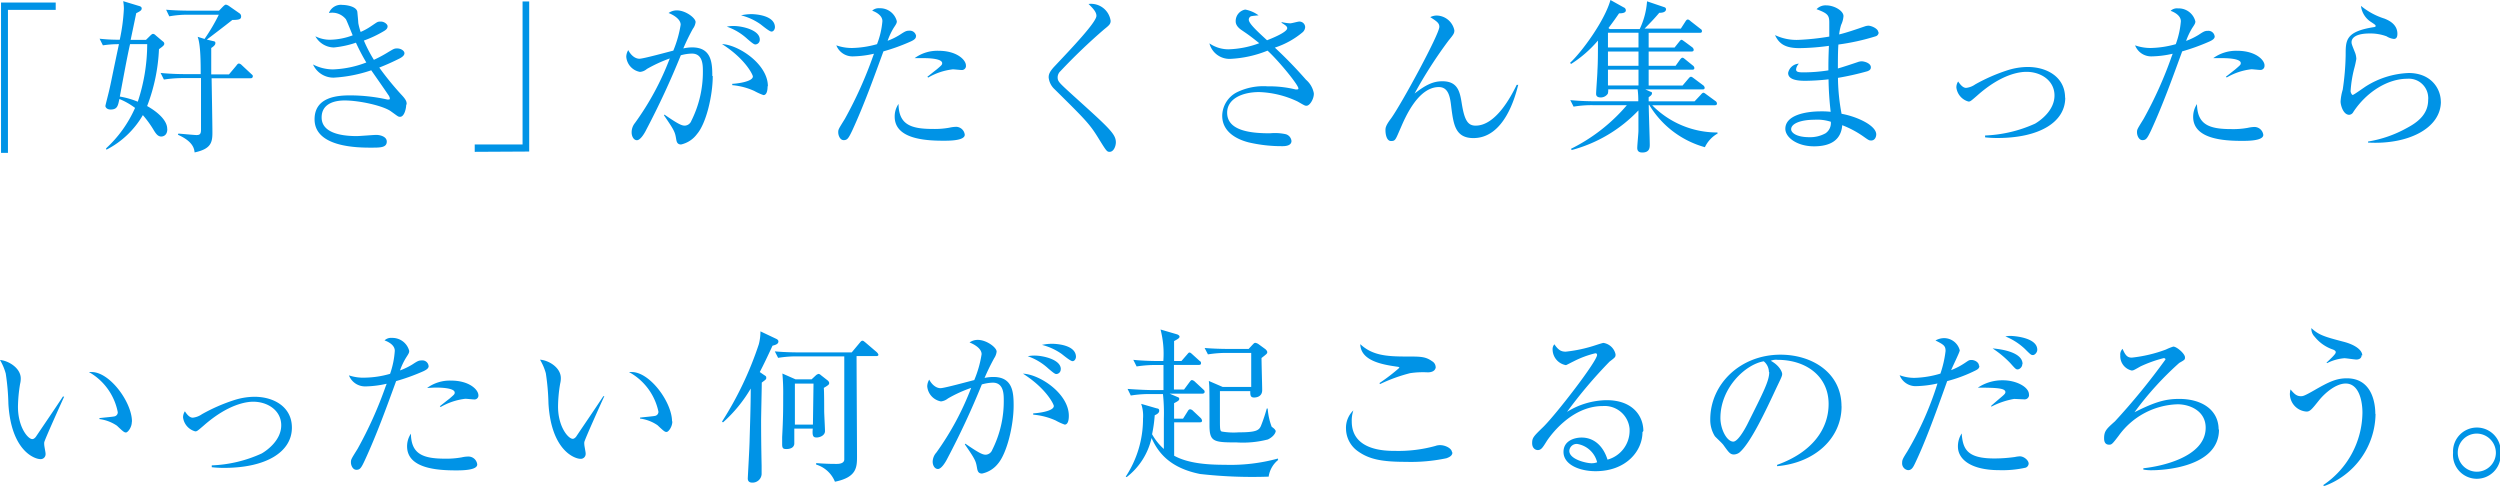 <svg xmlns="http://www.w3.org/2000/svg" width="339.67" height="66.01"><defs><style>.cls-2{fill:#0093e6}</style></defs><g id="レイヤー_2" data-name="レイヤー 2"><g id="レイヤー_1-2" data-name="レイヤー 1"><path fill="none" d="M0 0h339.67v66.01H0z"/><g id="グループ_27" data-name="グループ 27"><g id="グループ_25" data-name="グループ 25"><path id="パス_42" data-name="パス 42" class="cls-2" d="M17.93 57.27c0-2.6-3-6.72-5.47-6.72a2.33 2.33 0 00-.38 0A8 8 0 0116 56a.56.56 0 01-.49.58c-.16.05-1.68.18-2 .23v.13a5.48 5.48 0 012.38.9c.87.83 1 .92 1.23.92s.79-.67.79-1.45m-9.17-3.38l-.18-.07c-1 1.53-2.62 3.9-3.63 5.4-.07.12-.29.4-.54.4-.6 0-1.95-1.63-1.95-4.39a20.33 20.33 0 01.29-3.11 3.06 3.06 0 00.09-.74C2.82 50 1.14 49 0 48.91a7.66 7.66 0 01.78 1.84 31.52 31.52 0 01.36 4.12c.38 6.39 3.56 7.51 4.35 7.51a.66.66 0 00.7-.63.57.57 0 000-.13c0-.18-.18-1-.18-1.21a1.54 1.54 0 010-.3c0-.24 2.38-5.5 2.69-6.18m30.96 4.17c0-2.82-2.46-4.19-5.08-4.19a9.22 9.22 0 00-2.76.45 23.84 23.84 0 00-4.39 1.92 2.65 2.65 0 01-1.24.47c-.47 0-.85-.53-1.07-.87a1.53 1.53 0 00-.25.83 2.26 2.26 0 001.66 1.9c.23 0 .31-.07 1.17-.81 3.36-2.95 5.87-3.22 6.7-3.22 2 0 3.81 1.21 3.81 3.2s-1.84 3.36-2.65 3.83a17.89 17.89 0 01-6.79 1.62v.25a15.39 15.39 0 001.66.09c5.76 0 9.23-2.18 9.23-5.47M65 53.71c0-.76-1.23-2-3.72-2a5.24 5.24 0 00-3.25 1c.34 0 .72-.05 1.26-.05.29 0 2.49 0 2.49.68 0 .22-.07.27-.74.85-.18.13-1.08.85-1.28 1l.11.11a8.73 8.73 0 013.36-1.12c.16 0 1 .09 1.15.09a.54.54 0 00.62-.46.49.49 0 000-.12m-.16 9.41a1.2 1.2 0 00-1.19-1.07 4.06 4.06 0 00-.92.11 11.74 11.74 0 01-2.22.18c-3.07 0-4.64-.63-4.68-3.4a3.08 3.08 0 00-.52 1.72c0 3 4.06 3.27 6.64 3.27.78 0 2.89 0 2.89-.8m-6.61-13.4a.84.84 0 00-.92-.74c-.43 0-.58.09-1.3.56a9.39 9.39 0 01-1.66.8 9 9 0 01.83-1.75c.33-.51.42-.65.42-.9a2.36 2.36 0 00-2.35-1.77 1.26 1.26 0 00-1 .34c.18.07 1.39.49 1.39 1.41a11.83 11.83 0 01-.64 3.13 12.94 12.94 0 01-3.38.52 6.09 6.09 0 01-2.21-.31 2.35 2.35 0 002.26 1.5 13.64 13.64 0 002.85-.36c0 .11-.07.21-.11.32a54.36 54.36 0 01-3.83 8.53c-.88 1.41-.9 1.44-.9 1.84s.25 1 .74 1 .65-.22 1.16-1.32c1.62-3.51 2.92-7.12 4.24-10.73a28.14 28.14 0 003.7-1.34c.65-.3.72-.52.72-.72m33.07 7.55c0-2.6-3-6.72-5.47-6.72a2.45 2.45 0 00-.38 0 8 8 0 014 5.38.56.56 0 01-.5.58c-.15.05-1.68.18-2 .23v.13a5.44 5.44 0 012.37.9c.88.83 1 .92 1.24.92s.78-.67.78-1.45m-9.19-3.35l-.18-.07c-1 1.53-2.62 3.9-3.63 5.4-.06.12-.29.4-.53.4-.61 0-2-1.63-2-4.39a19.14 19.14 0 01.29-3.11 3.06 3.06 0 00.09-.74c0-1.46-1.68-2.44-2.83-2.51a7.46 7.46 0 01.79 1.84 31.67 31.67 0 01.36 4.12c.38 6.39 3.57 7.51 4.35 7.51a.66.66 0 00.7-.62.65.65 0 000-.14c0-.18-.18-1-.18-1.21a1.35 1.35 0 010-.29c0-.25 2.38-5.52 2.69-6.19m30.59-1.81a.57.57 0 00-.23-.4l-.92-.72a.59.59 0 00-.29-.16.82.82 0 00-.36.18l-.6.56h-2.18l-1.79-.79a28.36 28.36 0 01.11 3.05c0 1.7 0 3-.14 5.58v1c0 .56.18.63.58.63s1-.11 1.07-.7v-2.08h2.51c-.09 1 .05 1.21.52 1.21s1.14-.29 1.14-.87c0-.4-.11-2.33-.11-2.78s0-2.6-.05-3.09c.67-.39.72-.48.72-.63m-2.2 5.62H108v-5.57h2.53zm8.88-9.5c0-.13-.14-.27-.23-.36l-1.52-1.3c-.2-.15-.27-.24-.4-.24s-.23.11-.36.27l-1.1 1.32h-7c-.33 0-1.92 0-3.45-.14l.45.88a15.57 15.57 0 012.64-.2h6.35v14c0 .4-.38.61-1 .61s-1.37 0-2.82-.11v.2a4 4 0 012.55 2.33c3-.61 3-2 3-3.49 0-1.93-.06-11.43-.06-13.58h2.64c.13 0 .34 0 .34-.23m-13.6-1.75c0-.2-.17-.31-.33-.38l-2.11-1a6.83 6.83 0 01-.22 1.75 46.56 46.56 0 01-5 10.51l.13.11a19 19 0 003.77-4.6c0 2.38-.11 5.47-.15 6.88 0 .85-.25 5.13-.25 5.36s.11.54.58.54a1.23 1.23 0 001.3-1.15v-1.13c0-.19-.07-2.82-.07-6.07 0-.74.09-4.41.09-5.24.54-.4.61-.45.61-.63s0-.22-.3-.4l-.58-.4c.52-1 1-2 1.73-3.58.42-.11.8-.23.8-.58m40.43 2.11c0-1.7-2.83-1.79-3.23-1.79a6.5 6.5 0 00-1.39.15 8.07 8.07 0 012.65 1.21c.22.16 1.21 1 1.5 1s.47-.33.47-.62m-2.06 1.7c0-1.3-2.4-1.84-3.59-1.84a4.58 4.58 0 00-.9.09 7.93 7.93 0 012.8 1.68c.54.45.87.74 1.07.74a.63.63 0 00.61-.65m1.1 6.32c0-3-3.94-5.63-6.23-5.72 3.16 2 4.19 4.17 4.19 4.39 0 .77-2.46 1-2.8 1v.18a9.29 9.29 0 013.05.79 7.6 7.6 0 001.23.56c.56 0 .56-1 .56-1.19m-7.5-1.41c0-1.77-.12-3.87-2.74-3.87a5.47 5.47 0 00-1.21.13c.43-1 .81-1.77 1.3-2.67a2 2 0 00.34-.91c0-.56-1.37-1.59-2.56-1.59a1.88 1.88 0 00-1.12.35c.32.12 1.64.7 1.64 1.59a14.78 14.78 0 01-1 3.52c-.74.18-4.06 1.1-4.59 1.1s-1.12-.4-1.53-1.16a1.89 1.89 0 00-.27.9 2.28 2.28 0 001.87 2.06 1.84 1.84 0 00.94-.4 18 18 0 013.16-1.44 38.41 38.41 0 01-4.73 8.79 1.93 1.93 0 00-.5 1.23c0 .51.27 1 .72 1s1-.87 1.28-1.43a109.28 109.28 0 004.68-10.06 6.18 6.18 0 011.48-.24c1.5 0 1.5 1.57 1.5 2.44a14.67 14.67 0 01-1.57 6.7 1 1 0 01-.87.65c-.4 0-.83-.15-2.78-1.5l-.07.09c1.46 2.11 1.5 2.29 1.66 3.23.07.38.16.74.68.74a3.74 3.74 0 002.16-1.34c1.23-1.44 2.13-5.22 2.13-7.87m35.55 3.39c0-.16-.11-.25-.49-.54a8.66 8.66 0 01-.54-2.47h-.13a21.78 21.78 0 01-.79 2.36c-.27.6-.65.87-3 .87a9.57 9.57 0 01-2.33-.11c-.22-.11-.24-.27-.24-1.59v-3.9h4.12c0 .51 0 .87.52.87.11 0 1.1 0 1.1-1 0-.63-.09-3.68-.09-4.37.7-.54.78-.61.78-.79s-.18-.33-.24-.4l-.92-.67a1.08 1.08 0 00-.45-.2c-.16 0-.22.09-.4.27l-.52.56h-2.53c-.31 0-1.9 0-3.45-.13l.45.87a15.57 15.57 0 012.64-.2H170v4.62h-3.88l-1.88-.81c.09.74.09 1.3.09 6 0 2.26.54 2.35 3.67 2.35a13.57 13.57 0 004.26-.4c.54-.25 1.08-.74 1.08-1.25m.29 4v-.16a24.32 24.32 0 01-7.2.85c-2.55 0-5.06-.22-6.9-1.23v-4.54h3.45c.16 0 .34 0 .34-.24a.68.68 0 00-.2-.36l-1-.94a.68.68 0 00-.4-.23c-.08 0-.2 0-.35.27l-.63 1h-1.22v-2.1c.52-.27.7-.38.7-.58s-.11-.2-.36-.31l-.94-.4h4.42c.13 0 .33-.05.33-.25s-.09-.22-.22-.36l-1.08-1a.83.83 0 00-.4-.24c-.14 0-.18.06-.36.29l-.74 1h-1.37v-3.35h3.34c.16 0 .34 0 .34-.24s-.14-.25-.23-.34l-.94-.85c-.22-.2-.29-.25-.4-.25s-.15.07-.35.3l-.74.85h-1v-2.71c.65-.34.74-.45.74-.61s-.27-.29-.36-.31l-2.22-.65a13.14 13.14 0 01.38 4.28h-.63c-.31 0-1.9 0-3.45-.16l.45.9a16.71 16.71 0 012.65-.2h1V53h-1.43c-.63 0-2-.05-3.45-.16l.44.9a15.45 15.45 0 012.63-.2h1.74a24.81 24.81 0 01.12 3.34V61a7.78 7.78 0 01-1.6-2 18.84 18.84 0 00.36-2.58c.2-.09.61-.27.61-.61s-.25-.29-.45-.36l-2-.58a5 5 0 01.25 2 14.28 14.28 0 01-2.35 7.89l.13.06a9.26 9.26 0 003.38-5.31c.92 2.06 2.56 4.08 6.59 4.89a63.07 63.07 0 009.32.36 3.57 3.57 0 011.32-2.29m21.37-12.62a.94.94 0 00-.47-.76c-.91-.65-1.54-.65-3.52-.65-2.66 0-4.63-.15-6.25-1.68.05 2.35 3.23 2.8 5.05 3.07.13 0 .26.07.26.14a25 25 0 01-2.71 2.08l.09.13a22.12 22.12 0 014.08-1.48 11.83 11.83 0 012.38-.11c1 0 1.1-.56 1.1-.74m2.21 11.63c0-.56-.91-1-1.61-1a1.81 1.81 0 00-.65.11 18.87 18.87 0 01-5.49.67c-1.23 0-5.87 0-5.87-4a4.27 4.27 0 01.22-1.5 3.27 3.27 0 00-1 2.51 3.79 3.79 0 001.66 3.07c1.53 1.08 3.27 1.41 6.46 1.41a23.38 23.38 0 005.53-.49c.34-.13.81-.31.81-.81m25.94-2.89c0-2-1.41-4.19-5-4.19a10.42 10.42 0 00-5.37 1.59 63.82 63.82 0 015.78-6.83c.81-.61.81-.63.81-1a2 2 0 00-1.64-1.54c-.11 0-.85.24-1 .29a19.44 19.44 0 01-4.12.9c-.63 0-1-.2-1.55-1a1 1 0 00-.24.74 2.18 2.18 0 001.81 2.09c.06 0 .94-.47 1-.49a13.1 13.1 0 012.99-1.12c.18 0 .24.09.24.23 0 .85-5.51 8-7.3 9.77-1.34 1.3-1.52 1.48-1.52 2.21s.49.94.76.94c.47 0 .67-.33 1.23-1.23.34-.51 3.23-4.75 7.6-4.75a3.4 3.4 0 013.65 3.12v.22a4.07 4.07 0 01-3 3.94c-.58-1.86-1.84-3-3.52-3-.92 0-2.46.4-2.46 1.95 0 1.75 2.21 2.62 4.36 2.62 4.13 0 6.37-2.73 6.37-5.31m-6.16 4.1a2.06 2.06 0 01-.78.13c-.65 0-3-.51-3-1.68a1 1 0 011.08-.94 3.34 3.34 0 012.7 2.49m33.2-7.62c0-4.5-3.94-7-8.29-7-5.46 0-9.54 4-9.54 8.79a4.17 4.17 0 00.62 2.28c.16.2 1.06 1 1.21 1.26.68.94.88 1.23 1.39 1.23a1.33 1.33 0 00.72-.25c1.52-1.25 3.63-5.76 5.06-8.83.7-1.45.77-1.61.77-1.86s-.34-1.14-1.55-1.79a1.82 1.82 0 01.92-.13c3.9 0 6.94 2.24 6.94 6 0 3.41-2.24 6.57-7 8.27v.18c5.13-.45 8.76-3.79 8.76-8.13m-9.83-4.64c0 1.17-.74 2.62-3 7.13-.38.74-1.28 2.3-1.88 2.3-.88 0-1.75-1.68-1.75-3.21 0-4.12 3.43-7.3 5.89-7.7a1.92 1.92 0 01.7 1.43m36.46-3c0-1.68-3.23-1.88-3.66-1.88a3.05 3.05 0 00-.67.07 8.49 8.49 0 012.63 1.68c.83.83.87.85 1.12.85s.58-.36.58-.72m-1.13 6.07c0-1-1.7-1.92-3.54-1.92a5.94 5.94 0 00-3.4 1c2.57 0 3.74.07 3.74.61 0 .18-.16.33-.45.58s-1.28 1.08-1.5 1.3l.05.09a10.56 10.56 0 013.09-1.05l1.34.06a.61.61 0 00.68-.51v-.14m-.88-4.16c0-1.53-2.66-2-4.07-2.11a13.57 13.57 0 012.41 2c.72.81.77.85 1 .85s.63-.29.63-.74m.86 13.55c0-.47-.65-1-1.19-1a3.85 3.85 0 00-.67.09 20.17 20.17 0 01-2.8.2c-3.7 0-4.28-1.26-4.44-3.4a3.22 3.22 0 00-.51 1.79c0 1.66 1.66 3.2 5.64 3.2a14.28 14.28 0 003.57-.34.63.63 0 00.4-.56m-6.76-13.33c0-.4-.54-.74-1-.74-.33 0-.38.05-.87.38a9.64 9.64 0 01-1.9 1c.16-.43 1.17-2.45 1.17-2.69a2.21 2.21 0 00-2.12-1.66 2.46 2.46 0 00-1.18.32c1.1.56 1.37.71 1.37 1.43a14.69 14.69 0 01-.7 3.07 13.3 13.3 0 01-3.54.58 5.81 5.81 0 01-2-.36 2.34 2.34 0 002.38 1.48 14.3 14.3 0 002.76-.36 43.38 43.38 0 01-4.1 9.24c-.63 1-.7 1.16-.7 1.54a.93.93 0 00.81 1c.49 0 .7-.43.92-.88 1.3-2.71 2.53-6 4.39-11.22a19.51 19.51 0 003.92-1.48c.25-.14.45-.27.45-.58m32.51 8.64c0-2.6-2.19-4.16-5.35-4.16-1.84 0-3.25.38-6.08 1.81a43 43 0 016.08-6.7c.76-.43.78-.45.78-.76 0-.49-1.12-1.46-1.59-1.46a7.31 7.31 0 00-1 .4 18.91 18.91 0 01-4.64 1.1c-.6 0-.87-.31-1.25-1.19a1.06 1.06 0 00-.31.88 2 2 0 001.54 2.06c.25 0 .34-.07 1.21-.56a17.52 17.52 0 013.14-1.12c.16 0 .25.07.25.18a90.69 90.69 0 01-6.86 8.4c-1.12 1-1.48 1.3-1.48 2.3 0 .39.09.88.69.88.34 0 .45-.11 1.3-1.23a10.23 10.23 0 018-4.26c1.66 0 3.81.9 3.81 3.18 0 4.08-6.3 5.29-8.47 5.51v.18a6.11 6.11 0 001.21.09c1.23 0 9.07-.31 9.07-5.53m19.47-10.06c0-.69-.87-1.41-2.44-1.84-2.67-.7-3.45-.92-4.48-1.88a1.54 1.54 0 00.45 1.17A5.36 5.36 0 00317 47.5c.24.11.35.2.35.34s0 .27-1.25 1.43l.07.07a6.41 6.41 0 012.35-.67c.25 0 1.39.18 1.64.18s.71-.09.71-.61m1.86 8c0-1.64-.54-4.84-3.87-4.84-1.42 0-2.42.47-4.4 1.61-1.43.82-1.57.82-1.86.82-.6 0-.94-.38-1.39-.92a3.21 3.21 0 00-.09.61 2.42 2.42 0 002.27 2.4c.47 0 .74-.34 1.65-1.48s2.4-2.33 3.66-2.33c1.86 0 2.28 2.49 2.28 3.94a12 12 0 01-5.33 9.86l.11.14a10.56 10.56 0 007-9.82m17 5.34a3.24 3.24 0 10-6.47-.16v.16a3.24 3.24 0 106.47.16v-.16m-.65 0a2.59 2.59 0 11-2.6-2.66 2.62 2.62 0 012.6 2.65"/></g><g id="グループ_26" data-name="グループ 26"><path id="パス_43" data-name="パス 43" class="cls-2" d="M7.57 1.34v-1H.14v20.43h.94V1.34zm26.8 9.06c0-.14-.09-.23-.22-.34l-1.3-1.21a.7.7 0 00-.38-.22c-.14 0-.25.13-.36.29l-1 1.19H28.7V6.52c.27-.18.56-.4.56-.63s0-.24-.4-.33l-.76-.18c2.42-1.84 2.69-2.06 3.47-2.67 1 0 1.19-.13 1.19-.47a.5.5 0 00-.25-.45L31.19.87a1.25 1.25 0 00-.49-.24c-.11 0-.22.09-.43.29l-.51.53H26c-.4 0-1.95 0-3.43-.13l.43.9A13.77 13.77 0 0125.63 2h4.1a25.34 25.34 0 01-1.94 3.29L26.85 5c.42 1 .42 3.77.42 5.07h-2c-.29 0-1.9 0-3.45-.16l.45.9a16.67 16.67 0 012.64-.2h2.4v7c0 .59-.15.74-.62.74-.25 0-2.16-.18-2.45-.2l-.07.16c2.09.92 2.22 1.93 2.27 2.4 2.2-.47 2.42-1.32 2.42-2.69 0-1.05-.09-6.23-.11-7.39H34c.16 0 .33 0 .33-.25m-11.61 7.14c0-1.57-2.33-2.89-2.73-3.11a24.41 24.41 0 001.61-7.73c.56-.4.72-.54.72-.74s-.16-.29-.25-.36l-.92-.78a.57.57 0 00-.36-.2c-.11 0-.26.13-.42.29l-.54.53h-2.08c.11-.51.63-3 .76-3.63.65-.31.74-.44.74-.65s-.2-.29-.43-.35L16.74.16a6.12 6.12 0 01.09 1.05 25.72 25.72 0 01-.56 4.19c-1.19 0-2-.06-2.74-.14l.45.9A14.48 14.48 0 0116.16 6c-1 4.71-1.08 5.25-1.33 6.3-.06.29-.51 2-.51 2.11s.15.47.71.47c.92 0 1-.51 1.19-1.43a9.53 9.53 0 012.13 1.21 16.44 16.44 0 01-3.94 5.5l.05.18a12.11 12.11 0 004.95-4.7 14.1 14.1 0 011.5 2.08c.29.47.56.83 1 .83.18 0 .82-.09.82-1M20 6a25 25 0 01-1.28 7.82 11.37 11.37 0 00-2.44-.7c.45-2.4 1-5.44 1.39-7.12zm35.25 8.2c0-.34 0-.58-.72-1.34a40.48 40.48 0 01-3-3.68c.95-.37 1.88-.79 2.79-1.25.29-.16.63-.38.63-.7s-.45-.65-1-.65c-.38 0-.47.07-1.15.47a17.88 17.88 0 01-2 1.08 18.59 18.59 0 01-1.36-2.62 15.28 15.28 0 002.66-1.25c.45-.25.56-.45.56-.7s-.43-.63-.92-.63-.47.07-1.28.6a8.25 8.25 0 01-1.46.81 8.28 8.28 0 01-.32-1.21c0-.19-.11-1.3-.13-1.52-.12-.76-1.53-.94-2-.94a1.74 1.74 0 00-1.86 1.1 2.36 2.36 0 012.31.85c.16.29.77 1.84.92 2.18a9.2 9.2 0 01-3.07.6 4.39 4.39 0 01-2-.47 2.93 2.93 0 002.51 1.52 13.27 13.27 0 003-.65 27.53 27.53 0 001.41 2.69 13.89 13.89 0 01-4.55.94 6 6 0 01-2.69-.67 3.05 3.05 0 002.8 1.79 19 19 0 005.11-1c1.62 2.31 2.24 3.23 2.31 3.34a1 1 0 01.22.5c0 .13-.09.13-.2.13h-.15a23.37 23.37 0 00-5.07-.56c-1.72 0-4.81.22-4.81 3.25 0 3.85 6 3.85 7.7 3.85 1.24 0 2.11 0 2.11-.83 0-.65-.85-.9-1.43-.9-.38 0-2.22.16-2.65.16-1.5 0-4.77-.2-4.77-2.53 0-2.13 2.24-2.31 3.11-2.31 2.09 0 5.27.74 6.28 1.46s1 .76 1.27.76c.59 0 .83-1.17.83-1.66m16.71 6.38V.2H71v19.43h-6.5v1zm33.39-16.87c0-1.7-2.82-1.8-3.22-1.8a7.13 7.13 0 00-1.39.16 8 8 0 012.64 1.21c.22.16 1.21 1 1.5 1s.47-.33.47-.62m-2.06 1.7c0-1.3-2.4-1.84-3.58-1.84a4.43 4.43 0 00-.9.09 7.93 7.93 0 012.8 1.68c.53.45.87.74 1.07.74a.63.63 0 00.61-.65m1.1 6.32c0-3-4-5.63-6.23-5.72 3.16 2 4.19 4.17 4.19 4.4 0 .76-2.47 1-2.8 1v.18a9.17 9.17 0 013 .79 8.12 8.12 0 001.24.56c.56 0 .56-1 .56-1.19m-7.51-1.41c0-1.77-.11-3.88-2.73-3.88a5.41 5.41 0 00-1.21.14 28.68 28.68 0 011.3-2.67 1.9 1.9 0 00.37-.91c0-.56-1.36-1.59-2.55-1.59a1.89 1.89 0 00-1.12.36c.31.11 1.64.7 1.64 1.59a15.41 15.41 0 01-1 3.52c-.74.18-4.06 1.1-4.6 1.1s-1.12-.4-1.52-1.17a1.79 1.79 0 00-.27.9 2.27 2.27 0 001.86 2.06 1.63 1.63 0 00.94-.4A19.5 19.5 0 0191 7.94a37.52 37.52 0 01-4.73 8.77 2 2 0 00-.45 1.29c0 .51.27 1.05.72 1.05s1-.87 1.27-1.43A110.6 110.6 0 0092.5 7.51a6.17 6.17 0 011.5-.23c1.5 0 1.5 1.57 1.5 2.44a14.8 14.8 0 01-1.57 6.7 1 1 0 01-.88.65c-.4 0-.83-.15-2.77-1.5l-.07.09c1.45 2.11 1.5 2.29 1.66 3.23.06.38.15.74.67.74a3.71 3.71 0 002.17-1.43c1.24-1.44 2.13-5.22 2.13-7.87m34.4-1.43c0-.76-1.23-2-3.72-2a5.24 5.24 0 00-3.25 1h1.26c.29 0 2.48 0 2.48.68 0 .22-.06.27-.74.85-.18.13-1.07.85-1.27 1l.11.11a8.52 8.52 0 013.36-1.12c.16 0 1 .09 1.14.09a.56.56 0 00.63-.46V8.9m-.16 9.41a1.2 1.2 0 00-1.18-1.08 4.73 4.73 0 00-.92.12 11 11 0 01-2.22.17c-3.07 0-4.64-.62-4.68-3.4a3 3 0 00-.52 1.73c0 3 4.06 3.27 6.63 3.27.79 0 2.89 0 2.89-.81m-6.61-13.4a.85.85 0 00-.92-.74c-.42 0-.58.09-1.3.56a8.7 8.7 0 01-1.65.81 9.31 9.31 0 01.82-1.75c.34-.51.43-.65.43-.9a2.34 2.34 0 00-2.35-1.77 1.32 1.32 0 00-1 .33c.18.07 1.39.5 1.39 1.42a11.17 11.17 0 01-.73 3.13 13.3 13.3 0 01-3.38.52 6.3 6.3 0 01-2.15-.36 2.35 2.35 0 002.26 1.5 13.73 13.73 0 002.85-.36 2.83 2.83 0 01-.11.31 55.45 55.45 0 01-3.84 8.54c-.87 1.41-.9 1.43-.9 1.84s.25 1.05.74 1.05.65-.23 1.17-1.32c1.61-3.5 2.91-7.13 4.23-10.74a26.77 26.77 0 003.7-1.34c.65-.29.72-.52.72-.72m27.16 14.43c0-1.16-.9-1.94-5.91-6.47-1.82-1.66-2-1.82-2-2.38a1.15 1.15 0 01.38-.83A79 79 0 01150 4c.67-.54.9-.72.9-1.17a2.69 2.69 0 00-3-2.29c.58.58 1.07 1.07 1.07 1.61 0 .87-3.4 4.43-5.66 6.83-.77.81-.83 1.19-.83 1.55a2.52 2.52 0 00.8 1.59c4.26 4.21 4.78 4.73 6 6.72 1.05 1.7 1.12 1.79 1.48 1.79.56 0 .85-.78.85-1.3m26.89-6.7a3.17 3.17 0 00-1.05-1.79 58.3 58.3 0 00-4.24-4.37 11.29 11.29 0 003.79-2.1 1 1 0 00.33-.7.78.78 0 00-.82-.74c-.18 0-1 .24-1.21.24a6.48 6.48 0 01-1.17-.17v.1c.49.31.76.47.76.73 0 .54-2 1.35-2.74 1.64-1.36-1.25-2.48-2.28-2.48-2.8a.5.5 0 01.33-.47 10.17 10.17 0 011-.11 4.38 4.38 0 00-1.81-.79 1.59 1.59 0 00-1.3 1.55c0 .22 0 .71.85 1.27.49.34 1 .65 2.35 1.75a12.92 12.92 0 01-4.21.83 4.57 4.57 0 01-2.56-.81A2.82 2.82 0 00167.13 8a15.34 15.34 0 005.09-1.12c1.59 1.46 4.19 4.67 4.19 5.13 0 .12-.07.14-.16.14a1 1 0 01-.24 0 15.09 15.09 0 00-3.79-.42 8.17 8.17 0 00-4.21.83 3.65 3.65 0 00-1.95 3.16c0 2.46 2.46 3.34 3.61 3.63a19.64 19.64 0 004.59.51c.4 0 1.21-.06 1.21-.71a1.07 1.07 0 00-.79-.92 6.91 6.91 0 00-2.13-.12c-2.55 0-5.82-.31-5.82-2.8 0-1.86 2-2.8 4.35-2.8a13.15 13.15 0 015.22 1.28c.94.54 1 .58 1.21.58.44 0 1-.9 1-1.63m27.79-1.21h-.23c-.76 1.57-2.84 5.54-5.58 5.54-1.05 0-1.5-.72-1.86-2.87-.26-1.64-.49-3.16-2.66-3.16-1.32 0-2.33.56-3.77 1.66a60.32 60.32 0 014.62-7.2c.72-.87.78-1 .78-1.39a2.51 2.51 0 00-2.4-2 1.9 1.9 0 00-.87.22c.9.58 1.23.81 1.23 1.32 0 1-5.15 10.49-6.56 12.44-.76 1-.76 1.32-.76 1.61 0 .52.15 1.46.76 1.46s.6-.18 1.32-1.81c.63-1.46 2.38-5.52 5.17-5.52 1.37 0 1.55 1.46 1.7 2.8.3 2.24.52 4.13 3 4.13 4.21 0 5.69-5.67 6.07-7.17m27.09 6.72V18a12.39 12.39 0 01-8.87-3.7h8.45c.15 0 .35 0 .35-.24a.44.44 0 00-.22-.34l-1.16-.85c-.18-.13-.34-.27-.45-.27s-.23.11-.38.29l-.83.88H224v-.56c.16-.12.45-.29.45-.52s-.11-.18-.25-.25l-.65-.29h7.72c.16 0 .34 0 .34-.24a.51.51 0 00-.23-.34l-1.23-.92c-.13-.09-.27-.22-.4-.22s-.22.11-.36.27l-.78.92H224V9.47h5.87c.16 0 .34 0 .34-.24a.46.46 0 00-.21-.33l-1-.81c-.11-.09-.29-.25-.4-.25s-.22.11-.36.29l-.58.81H224V7h5.78c.14 0 .34 0 .34-.25a.52.52 0 00-.23-.35l-1-.74c-.14-.09-.31-.25-.43-.25s-.24.18-.35.31l-.59.74H224v-2h6.9c.14 0 .34 0 .34-.22s-.12-.25-.23-.34l-1.28-1c-.08-.07-.26-.25-.42-.25s-.27.2-.36.34l-.58.9h-4.93c.7-.7 1.36-1.39 2-2.15.18 0 .92 0 .92-.5a.3.3 0 00-.22-.26l-2.36-.8a10.33 10.33 0 01-1 3.77h-4.06l-.18-.14c.81-1.07 1.08-1.48 1.44-2 .25 0 .92 0 .92-.4a.44.44 0 00-.3-.41l-1.79-1c-.76 2.76-3.83 7-5.49 8.54l.14.15a16.06 16.06 0 003.65-3.18c0 1.5 0 3-.07 4.06 0 .51-.18 2.77-.18 3.18s.34.49.65.49a1.14 1.14 0 00.94-.51 1.67 1.67 0 00.05-.59h4a11 11 0 01.09 1.62h-5.79c-.31 0-1.91 0-3.45-.16l.45.89a14.61 14.61 0 012.64-.2h4.6a23.89 23.89 0 01-7.58 5.92l.07.18a19.4 19.4 0 009.08-5.39v2.8c0 .31-.16 1.94-.16 2.3 0 .58.43.62.7.62 1 0 1-.71 1-1.07 0-.79-.14-4.55-.14-5.4h.07a12.8 12.8 0 007.56 5.75 4.2 4.2 0 011.73-1.86m-10.75-9.2h-4.15V7h4.15zm0-2.49h-4.15v-2h4.15zm0 5.16h-4.15V9.47h4.15zm32.58-7.22c0-.49-.92-.9-1.37-.9a1.8 1.8 0 00-.45.09c-1.16.4-2.46.85-3.5 1.1a7.15 7.15 0 01.27-1.3 3.29 3.29 0 00.32-1.19c0-.74-1.28-1.46-2.34-1.46a1.68 1.68 0 00-1.32.52c1.5.56 1.73.81 1.73 1.81v1.91a33.61 33.61 0 01-4.26.45 6.82 6.82 0 01-3.11-.65c.56 1.23 1.46 1.77 3.32 1.77a31.7 31.7 0 004-.31c-.07 1.81-.07 2.21-.07 3.33a22 22 0 01-3.25.27c-.69 0-1.14 0-1.14-.4a1.31 1.31 0 01.38-.78 1.57 1.57 0 00-1.46 1.26c0 .85 1.05 1.07 2.31 1.07a30.67 30.67 0 003.18-.2 43.15 43.15 0 00.29 4.41 11.21 11.21 0 00-1.3-.06c-2.22 0-4.86.56-4.86 2.37 0 1.17 1.59 2.38 3.9 2.38 2.11 0 3.67-.76 3.83-2.87a13.23 13.23 0 012.83 1.5c.76.54.82.58 1.1.58.53 0 .69-.53.69-.83 0-1.21-2.6-2.42-4.71-2.8a27.56 27.56 0 01-.49-4.88 38.39 38.39 0 004-.9c.22-.09.47-.2.47-.54 0-.56-.87-.81-1.28-.81a1.87 1.87 0 00-.4.07c-.4.14-2.35.79-2.8.9 0-.92 0-2.37.07-3.25a30.4 30.4 0 005.07-1.12.56.56 0 00.4-.54m-6.5 12.15a1.68 1.68 0 01-.72 1.57 4.32 4.32 0 01-2.2.53c-1.77 0-2.47-.62-2.47-1.07 0-.85 1.48-1.3 3.14-1.3a6.05 6.05 0 012.24.27m31.84-3.25c0-2.82-2.46-4.19-5.08-4.19a9.22 9.22 0 00-2.76.45 24 24 0 00-4.38 1.92 2.61 2.61 0 01-1.23.47c-.47 0-.85-.54-1.08-.87a1.42 1.42 0 00-.24.83 2.26 2.26 0 001.65 1.9c.23 0 .32-.07 1.17-.81 3.36-3 5.87-3.23 6.7-3.23 2 0 3.81 1.21 3.81 3.21s-1.84 3.36-2.64 3.83a18.16 18.16 0 01-6.79 1.61v.25a15.25 15.25 0 001.66.09c5.75 0 9.23-2.17 9.23-5.47m27.08-4.38c0-.77-1.24-2-3.72-2a5.3 5.3 0 00-3.25 1h1.25c.29 0 2.49 0 2.49.67 0 .23-.07.27-.74.85-.18.14-1.08.86-1.28 1l.11.11a8.41 8.41 0 013.36-1.12c.16 0 1 .09 1.15.09a.55.55 0 00.62-.47.49.49 0 000-.12m-.16 9.42a1.22 1.22 0 00-1.19-1.08 4.73 4.73 0 00-.92.12 11 11 0 01-2.22.17c-3.07 0-4.63-.62-4.68-3.4a3.14 3.14 0 00-.52 1.73c0 3 4.06 3.27 6.64 3.27.78 0 2.89 0 2.89-.81m-6.61-13.4a.85.85 0 00-.92-.74c-.43 0-.58.1-1.3.57a9.39 9.39 0 01-1.66.8 9.65 9.65 0 01.83-1.75c.34-.51.43-.65.43-.9a2.34 2.34 0 00-2.36-1.77 1.25 1.25 0 00-1 .33c.18.07 1.39.5 1.39 1.42a11.92 11.92 0 01-.69 3.11 13.37 13.37 0 01-3.38.52 6.26 6.26 0 01-2.15-.36 2.34 2.34 0 002.26 1.5 13.55 13.55 0 002.84-.36 1.63 1.63 0 01-.11.31 54.46 54.46 0 01-3.83 8.54c-.87 1.41-.9 1.43-.9 1.84s.25 1.05.74 1.05.65-.23 1.17-1.32c1.61-3.5 2.91-7.13 4.23-10.74a28.67 28.67 0 003.7-1.34c.65-.29.72-.52.72-.72m30.72 8.9c0-1.75-1.3-3.9-4.37-3.9a11.72 11.72 0 00-5.78 1.79c-.29.18-1.68 1.19-1.82 1.19s-.29-.38-.29-.51a16.54 16.54 0 01.47-3 12.6 12.6 0 00.31-1.39 2.69 2.69 0 00-.15-.79c-.45-1.12-.5-1.25-.5-1.48 0-.65.72-1.18 2.42-1.18a6.33 6.33 0 012.33.38 2.4 2.4 0 001 .36c.3 0 .48-.2.48-.7 0-1.34-1.26-1.86-1.75-2.06a9.44 9.44 0 01-3.2-1.73 3 3 0 001.39 2.2c.54.36.6.4.6.52s-.06.13-.2.16c-3.87.6-3.87 1.77-3.87 3.8a35.35 35.35 0 01-.4 4.71 6.9 6.9 0 00-.29 1.61c0 .47.35 1.8 1.18 1.8a.7.7 0 00.56-.4c1.8-2.72 4.66-4.5 7.33-4.5a2.63 2.63 0 012.83 2.42 2.14 2.14 0 010 .44c0 1.91-1.32 3-2.91 3.84a16.15 16.15 0 01-5.26 1.83v.14c5.33.31 9.9-1.88 9.9-5.58"/></g></g></g></g></svg>